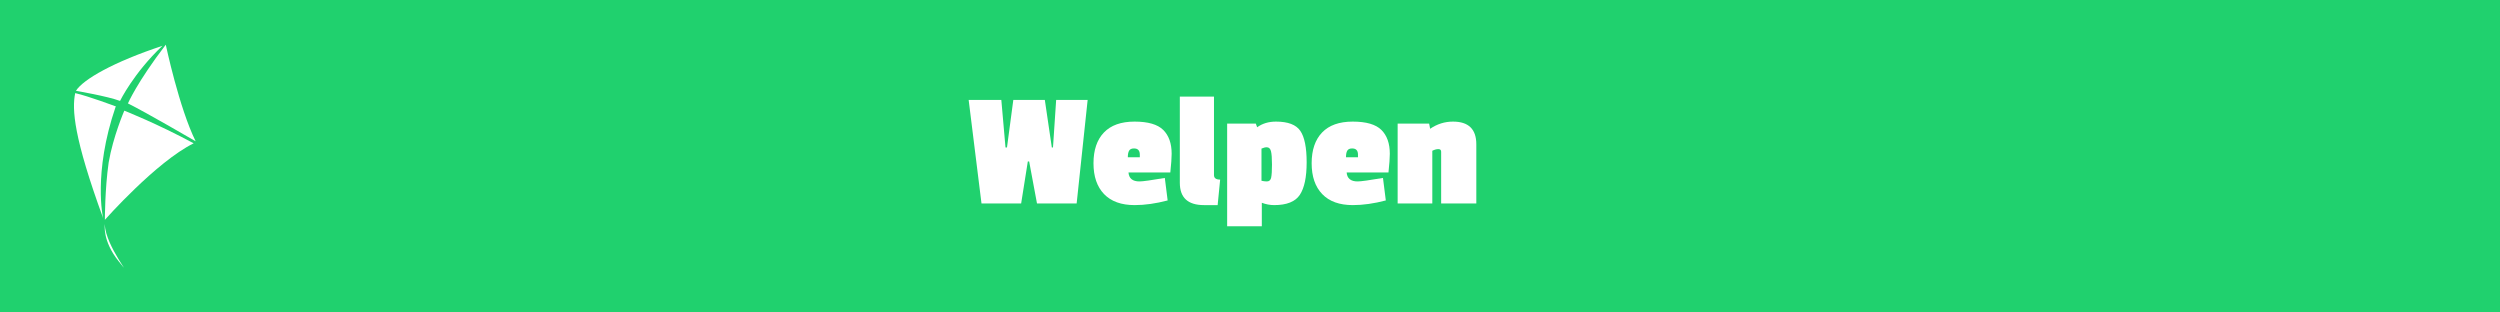 <svg xmlns="http://www.w3.org/2000/svg" xmlns:xlink="http://www.w3.org/1999/xlink" width="4000" zoomAndPan="magnify" viewBox="0 0 3000 375" height="500" preserveAspectRatio="xMidYMid meet" version="1.0"><defs><g/><clipPath id="3877095bfe"><path d="M 125 53.637 L 235 53.637 L 235 321.387 L 125 321.387 Z M 125 53.637 " clip-rule="nonzero"/></clipPath></defs><rect x="-300" width="3600" fill="#ffffff" y="-37.5" height="450" fill-opacity="1"/><rect x="-300" width="3600" fill="#20d16e" y="-37.5" height="450" fill-opacity="1"/><path fill="#ffffff" d="M 91.578 109.055 C 91.578 109.055 129.059 115.48 144.051 121.102 C 144.051 121.102 160.113 87.906 194.918 54.977 C 136.555 74.254 99.879 95.133 91.043 109.055 Z M 139.23 127.797 C 139.23 127.797 105.766 115.215 90.238 111.734 C 86.223 131.277 88.367 164.738 123.703 261.652 C 123.703 261.652 111.391 208.109 138.695 128.332 Z M 139.23 127.797 " fill-opacity="1" fill-rule="nonzero"/><g clip-path="url(#3877095bfe)"><path fill="#ffffff" d="M 149.137 132.883 C 149.137 132.883 135.75 163.668 130.398 194.992 C 125.848 226.582 125.848 263.793 125.848 263.793 C 125.848 263.793 187.422 194.188 232.395 171.969 C 188.758 148.41 149.406 132.883 149.406 132.883 Z M 153.422 124.316 C 153.422 124.316 164.129 99.148 198.934 53.637 C 198.934 53.637 214.996 129.668 234.805 169.559 C 234.805 169.559 175.105 134.758 153.422 124.047 Z M 125.848 268.883 C 125.848 268.883 122.367 288.691 142.445 313.59 C 162.523 338.488 126.383 294.848 125.848 269.684 Z M 125.848 268.883 " fill-opacity="1" fill-rule="nonzero"/></g><g fill="#ffffff" fill-opacity="1"><g transform="translate(1158.388, 244.125)"><g><path d="M 146.797 -124.203 L 133.594 0 L 86 0 L 76.594 -50.406 L 75 -50.406 L 67 0 L 19.406 0 L 4 -124.203 L 43.203 -124.203 L 48.203 -67.203 L 50 -67.203 L 57.594 -124.203 L 95.406 -124.203 L 103.797 -67.203 L 105.203 -67.203 L 109 -124.203 Z M 146.797 -124.203 "/></g></g></g><g fill="#ffffff" fill-opacity="1"><g transform="translate(1309.184, 244.125)"><g><path d="M 51.594 -66 C 48.801 -66 46.867 -65.129 45.797 -63.391 C 44.734 -61.66 44.203 -59 44.203 -55.406 L 58.594 -55.406 L 58.594 -58.594 C 58.594 -63.531 56.258 -66 51.594 -66 Z M 3 -48.203 C 3 -64.066 7.164 -76.363 15.5 -85.094 C 23.832 -93.832 36.098 -98.203 52.297 -98.203 C 68.492 -98.203 79.957 -94.867 86.688 -88.203 C 93.426 -81.535 96.797 -72 96.797 -59.594 C 96.797 -54.664 96.266 -47.203 95.203 -37.203 L 45 -37.203 C 45.531 -30.004 49.93 -26.406 58.203 -26.406 C 62.066 -26.406 72.195 -27.801 88.594 -30.594 L 92 -3.594 C 77.863 0.133 64.664 2 52.406 2 C 36.406 2 24.172 -2.398 15.703 -11.203 C 7.234 -20.004 3 -32.336 3 -48.203 Z M 3 -48.203 "/></g></g></g><g fill="#ffffff" fill-opacity="1"><g transform="translate(1409.381, 244.125)"><g><path d="M 6.406 -24.797 L 6.406 -128.203 L 47.406 -128.203 L 47.406 -34 C 47.406 -30.395 49.867 -28.594 54.797 -28.594 L 51.797 2 L 35.406 2 C 16.07 2 6.406 -6.93 6.406 -24.797 Z M 6.406 -24.797 "/></g></g></g><g fill="#ffffff" fill-opacity="1"><g transform="translate(1466.58, 244.125)"><g><path d="M 62.406 2 C 57.469 2 52.531 1.066 47.594 -0.797 L 47.594 27.406 L 6 27.406 L 6 -95.797 L 40.406 -95.797 L 42 -91.406 C 48.27 -95.938 55.801 -98.203 64.594 -98.203 C 79 -98.203 88.734 -94.5 93.797 -87.094 C 98.867 -79.695 101.406 -67.098 101.406 -49.297 C 101.406 -31.492 98.672 -18.492 93.203 -10.297 C 87.734 -2.098 77.469 2 62.406 2 Z M 53.594 -26.406 C 56.395 -26.406 58.129 -27.906 58.797 -30.906 C 59.461 -33.906 59.797 -39.172 59.797 -46.703 C 59.797 -54.234 59.395 -59.566 58.594 -62.703 C 57.801 -65.836 56.07 -67.406 53.406 -67.406 C 51.664 -67.406 49.598 -66.867 47.203 -65.797 L 47.203 -27.203 C 49.598 -26.672 51.727 -26.406 53.594 -26.406 Z M 53.594 -26.406 "/></g></g></g><g fill="#ffffff" fill-opacity="1"><g transform="translate(1570.977, 244.125)"><g><path d="M 51.594 -66 C 48.801 -66 46.867 -65.129 45.797 -63.391 C 44.734 -61.66 44.203 -59 44.203 -55.406 L 58.594 -55.406 L 58.594 -58.594 C 58.594 -63.531 56.258 -66 51.594 -66 Z M 3 -48.203 C 3 -64.066 7.164 -76.363 15.5 -85.094 C 23.832 -93.832 36.098 -98.203 52.297 -98.203 C 68.492 -98.203 79.957 -94.867 86.688 -88.203 C 93.426 -81.535 96.797 -72 96.797 -59.594 C 96.797 -54.664 96.266 -47.203 95.203 -37.203 L 45 -37.203 C 45.531 -30.004 49.93 -26.406 58.203 -26.406 C 62.066 -26.406 72.195 -27.801 88.594 -30.594 L 92 -3.594 C 77.863 0.133 64.664 2 52.406 2 C 36.406 2 24.172 -2.398 15.703 -11.203 C 7.234 -20.004 3 -32.336 3 -48.203 Z M 3 -48.203 "/></g></g></g><g fill="#ffffff" fill-opacity="1"><g transform="translate(1671.174, 244.125)"><g><path d="M 72.406 -98.203 C 91.07 -98.203 100.406 -89.133 100.406 -71 L 100.406 0 L 58.203 0 L 58.203 -62 C 58.203 -64.133 57.098 -65.203 54.891 -65.203 C 52.691 -65.203 50.258 -64.535 47.594 -63.203 L 47.594 0 L 6 0 L 6 -95.797 L 43.797 -95.797 L 45 -89.594 C 53.395 -95.332 62.531 -98.203 72.406 -98.203 Z M 72.406 -98.203 "/></g></g></g></svg>